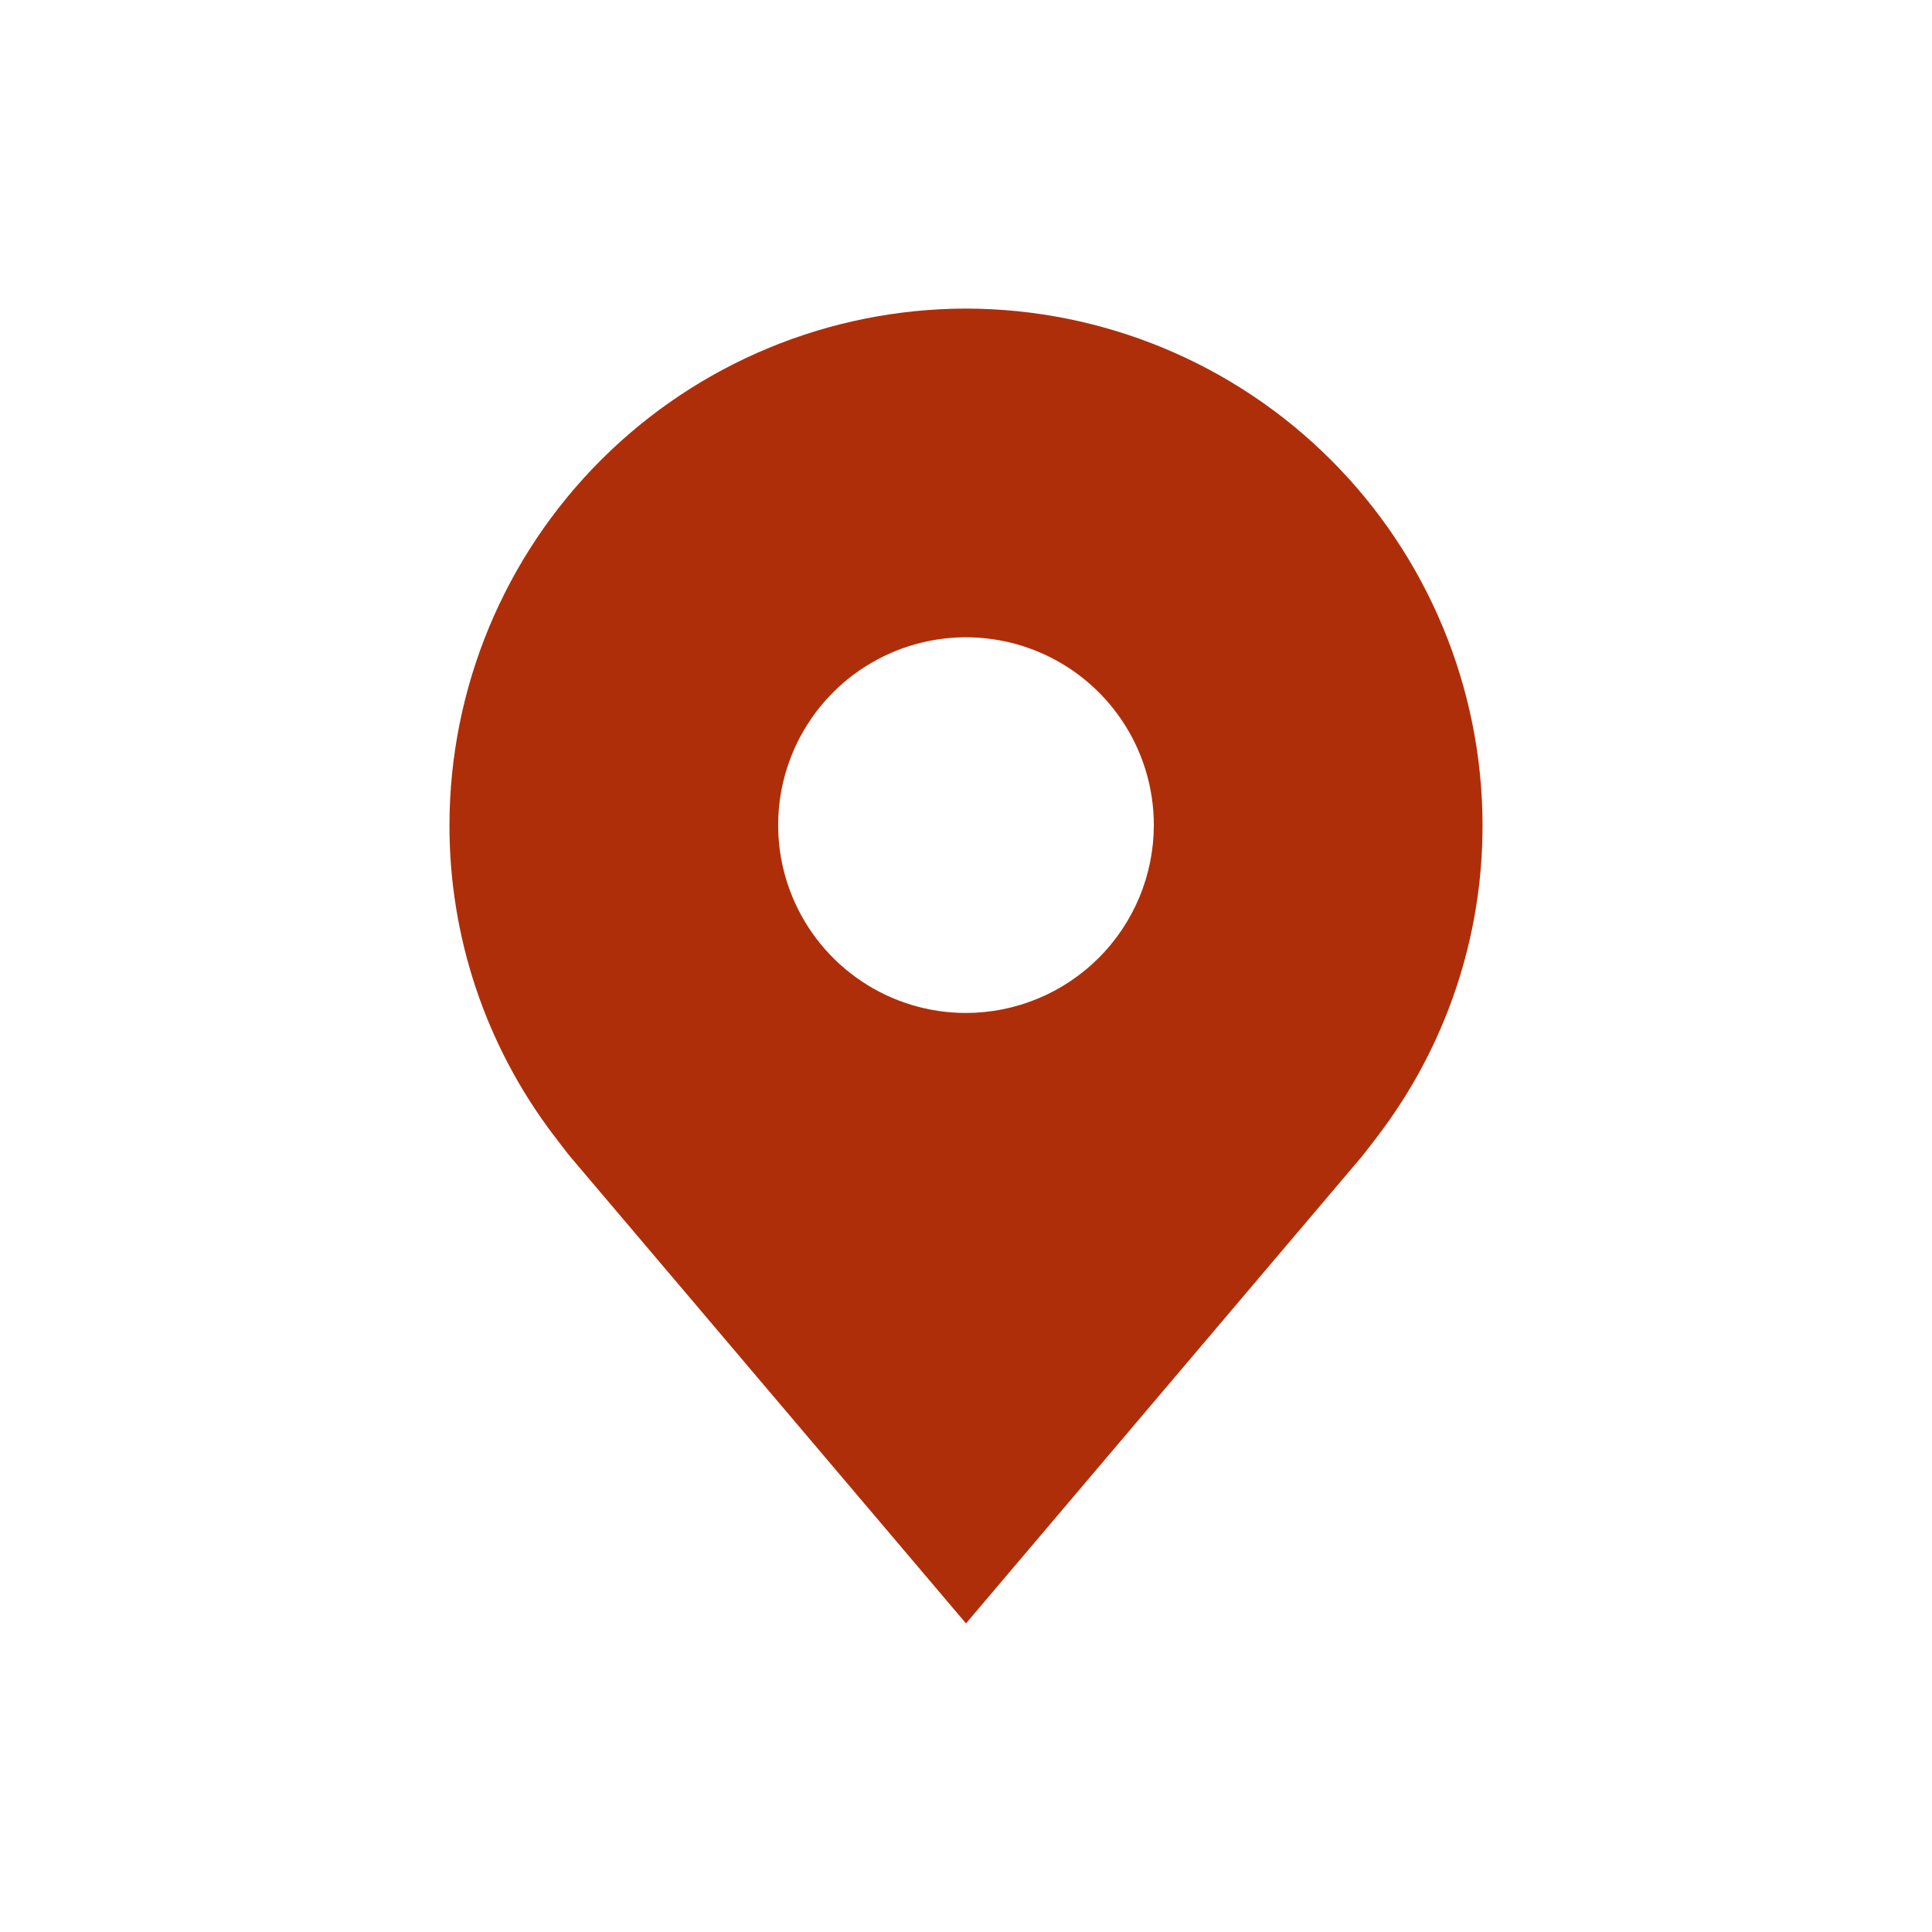 <?xml version="1.0" encoding="UTF-8"?> <svg xmlns="http://www.w3.org/2000/svg" width="72" height="72" viewBox="0 0 72 72" fill="none"> <path d="M36 11.5C30.896 11.506 26.004 13.536 22.395 17.145C18.786 20.754 16.756 25.646 16.75 30.75C16.744 34.921 18.106 38.978 20.628 42.3C20.628 42.3 21.153 42.991 21.239 43.091L36 60.5L50.768 43.082C50.845 42.989 51.372 42.3 51.372 42.3L51.374 42.295C53.894 38.974 55.256 34.919 55.25 30.75C55.244 25.646 53.214 20.754 49.605 17.145C45.996 13.536 41.104 11.506 36 11.5ZM36 37.75C34.615 37.75 33.262 37.34 32.111 36.57C30.96 35.801 30.063 34.708 29.533 33.429C29.003 32.15 28.864 30.742 29.134 29.384C29.405 28.026 30.071 26.779 31.05 25.8C32.029 24.821 33.276 24.155 34.634 23.884C35.992 23.614 37.4 23.753 38.679 24.283C39.958 24.813 41.051 25.71 41.82 26.861C42.59 28.012 43 29.366 43 30.75C42.998 32.606 42.26 34.385 40.947 35.697C39.635 37.009 37.856 37.748 36 37.75Z" fill="#AF2E0A"></path> </svg> 